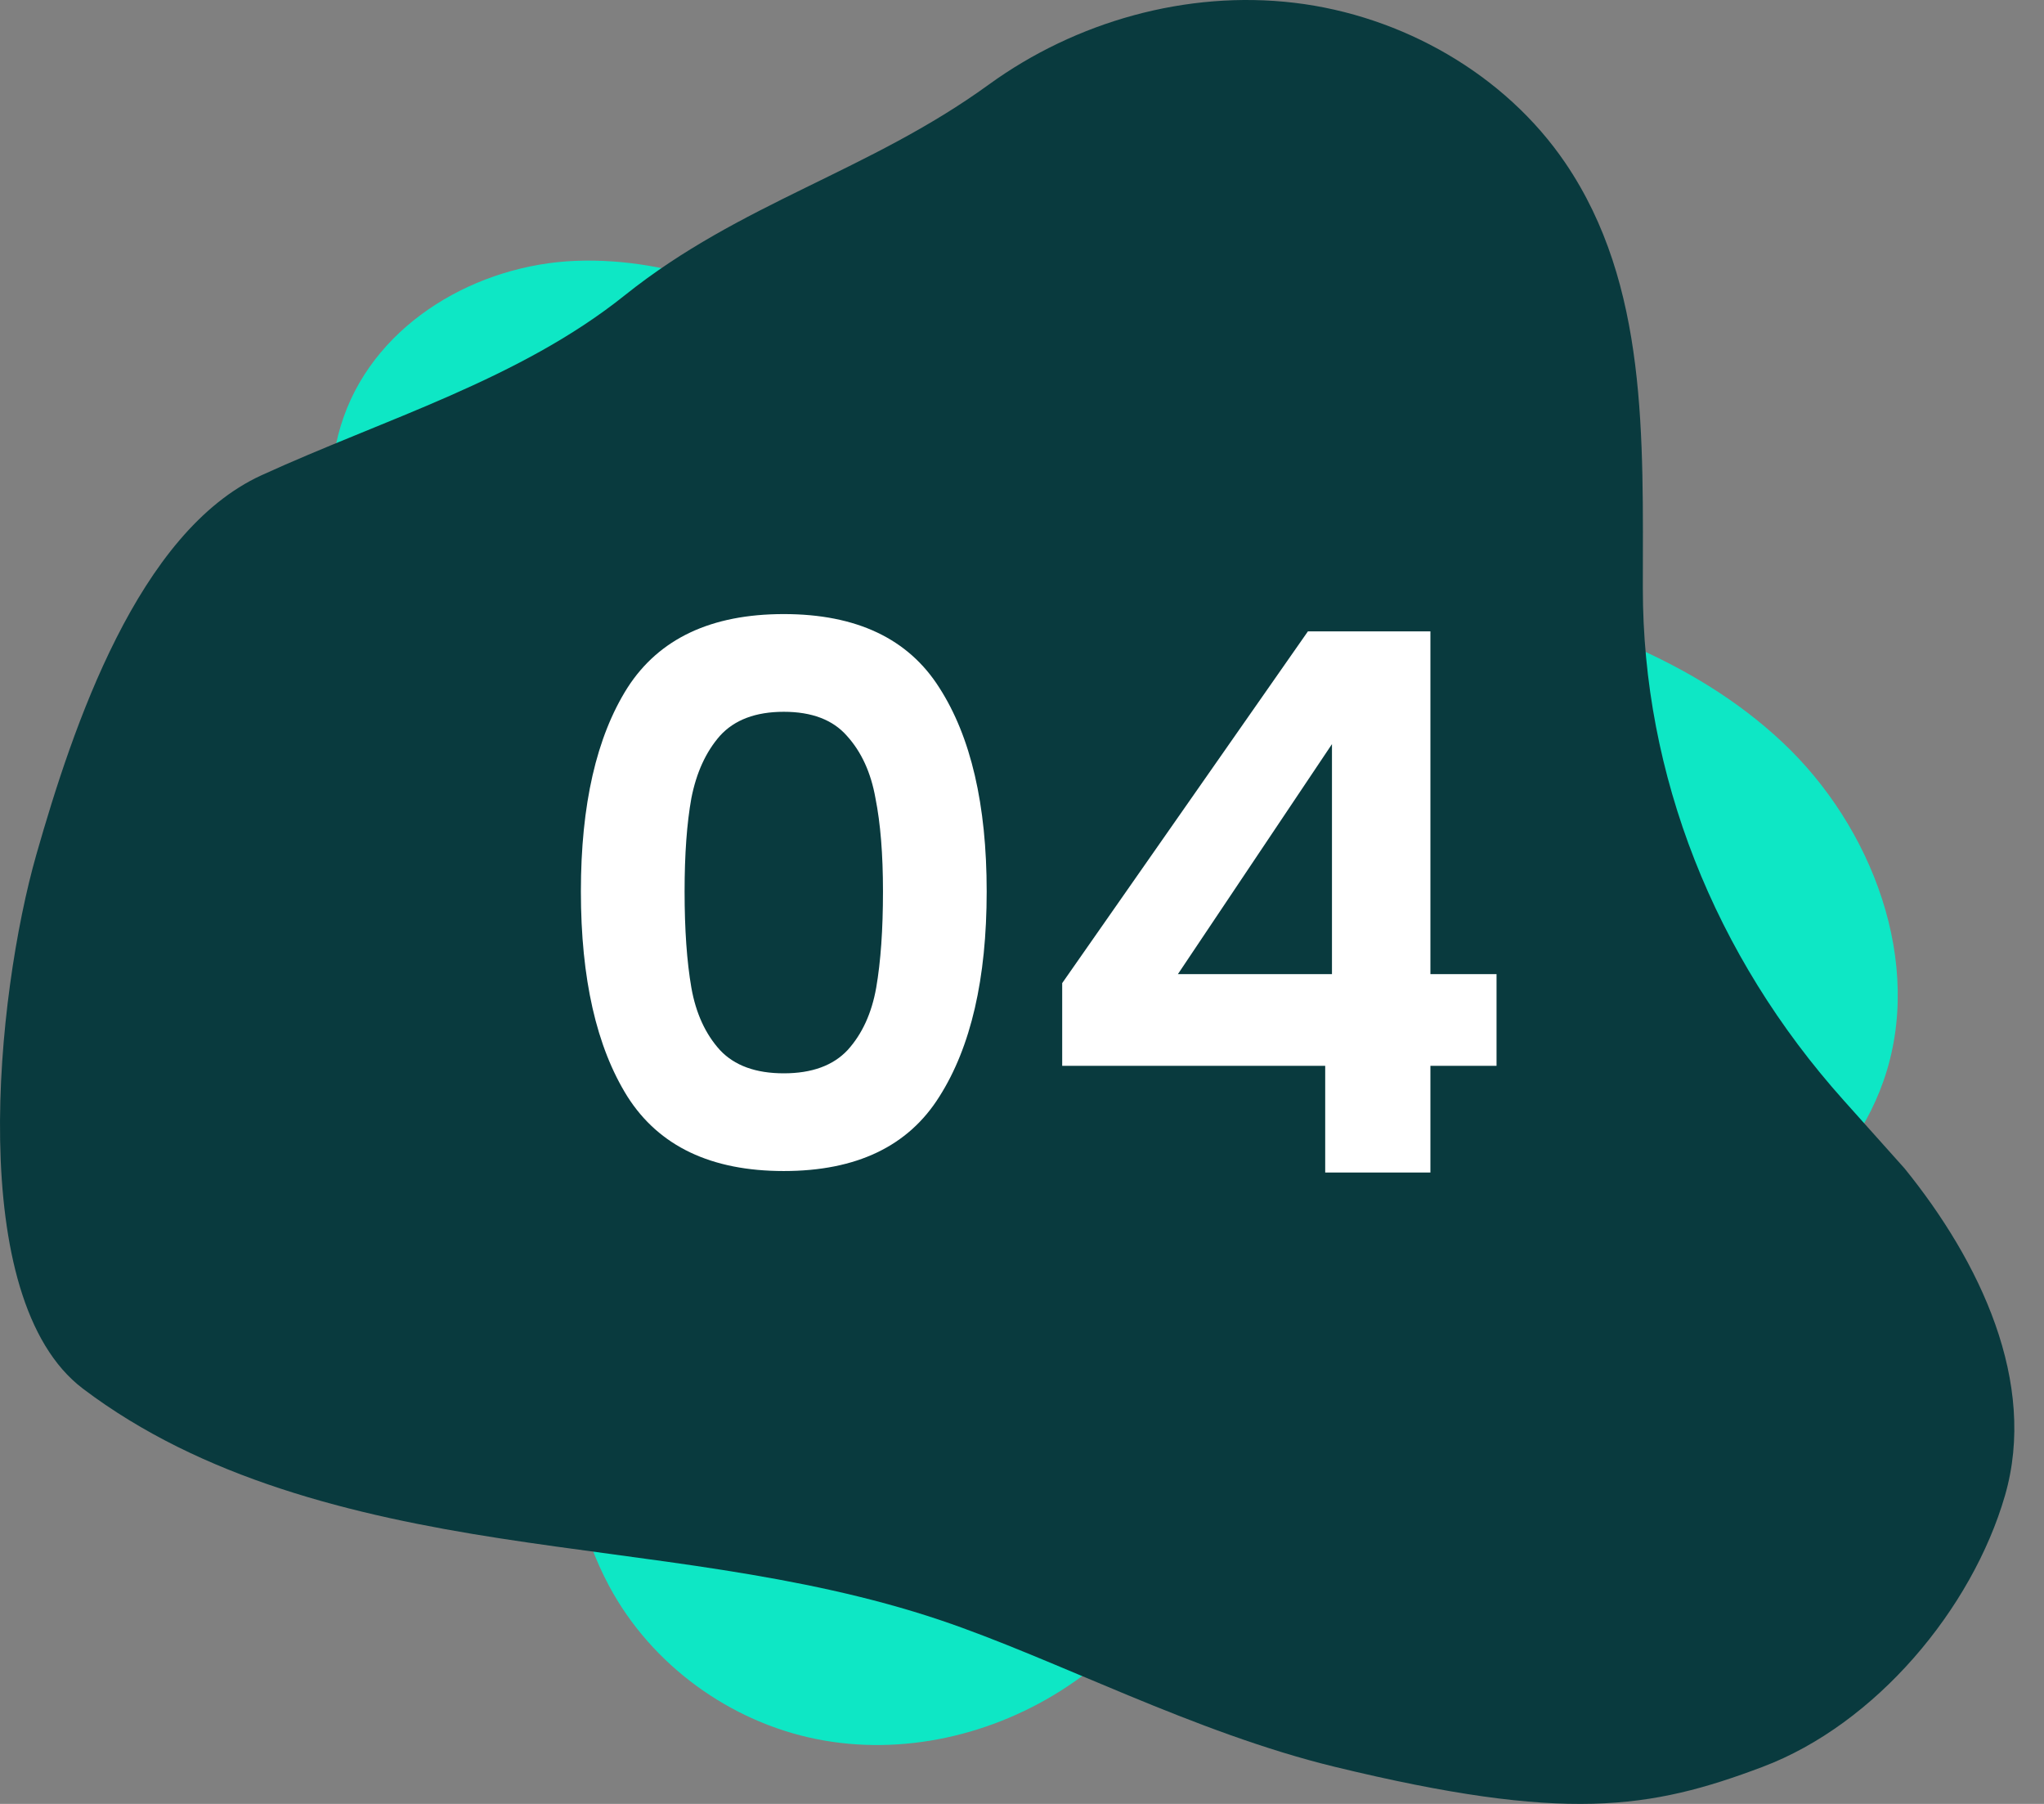 <?xml version="1.0" encoding="UTF-8"?>
<svg xmlns="http://www.w3.org/2000/svg" width="68" height="60" viewBox="0 0 68 60" fill="none">
  <rect x="0" y="0" width="68" height="60" fill="#808080" stroke="none"/>
  <g clip-path="url(#clip0_46_37)">
    <path d="M17.789 29.503C21.621 36.347 16.557 45.826 20.261 52.747C21.677 55.395 24.298 57.267 27.152 57.842C30.005 58.417 33.045 57.726 35.499 56.1C38.909 53.841 41.094 49.986 44.398 47.56C47.397 45.358 51.082 44.497 54.505 43.125C57.929 41.753 61.397 39.548 62.659 35.956C64.036 32.035 62.276 27.483 59.301 24.691C56.327 21.897 52.372 20.548 48.473 19.61C44.574 18.673 40.566 18.061 36.884 16.425C33.898 15.099 31.218 13.138 28.376 11.508C25.532 9.878 22.395 8.55 19.153 8.676C15.911 8.802 12.565 10.685 11.437 13.859C10.312 17.027 11.591 20.592 13.401 23.392C15.212 26.192 17.568 28.629 18.971 31.674" fill="#0EE7C5"></path>
    <path d="M61.34 36.604C57.024 31.786 54.651 25.767 54.654 19.558C54.656 14.55 54.831 9.473 52.075 5.419C50.07 2.469 46.648 0.519 43.061 0.093C39.474 -0.332 35.78 0.721 32.899 2.811C28.894 5.716 24.645 6.734 20.786 9.821C17.285 12.624 12.808 13.931 8.701 15.807C4.594 17.684 2.427 24.16 1.208 28.429C-0.122 33.088 -1.188 43.2 2.758 46.188C6.705 49.177 11.727 50.41 16.642 51.169C21.558 51.929 26.576 52.303 31.289 53.89C35.109 55.177 39.728 57.633 44.416 58.769C52.075 60.626 54.895 60.18 58.636 58.769C62.398 57.351 65.608 53.519 66.701 49.746C67.792 45.981 65.868 41.956 63.361 38.863L61.34 36.604Z" fill="#093A3E"></path>
    <path d="M19.325 29.65C19.325 26.767 19.842 24.508 20.875 22.875C21.925 21.242 23.658 20.425 26.075 20.425C28.492 20.425 30.217 21.242 31.25 22.875C32.3 24.508 32.825 26.767 32.825 29.65C32.825 32.55 32.3 34.825 31.25 36.475C30.217 38.125 28.492 38.95 26.075 38.95C23.658 38.95 21.925 38.125 20.875 36.475C19.842 34.825 19.325 32.55 19.325 29.65ZM29.375 29.65C29.375 28.417 29.292 27.383 29.125 26.55C28.975 25.7 28.658 25.008 28.175 24.475C27.708 23.942 27.008 23.675 26.075 23.675C25.142 23.675 24.433 23.942 23.95 24.475C23.483 25.008 23.167 25.7 23 26.55C22.85 27.383 22.775 28.417 22.775 29.65C22.775 30.917 22.85 31.983 23 32.85C23.15 33.7 23.467 34.392 23.95 34.925C24.433 35.442 25.142 35.7 26.075 35.7C27.008 35.7 27.717 35.442 28.2 34.925C28.683 34.392 29 33.7 29.15 32.85C29.3 31.983 29.375 30.917 29.375 29.65ZM35.337 35.45V32.7L43.512 21H47.587V32.4H49.787V35.45H47.587V39H44.087V35.45H35.337ZM44.312 24.75L39.187 32.4H44.312V24.75Z" fill="white"></path>
  </g>
  <defs>
    <clipPath id="clip0_46_37">
      <rect width="68" height="60" fill="white"></rect>
    </clipPath>
  </defs>
</svg>
